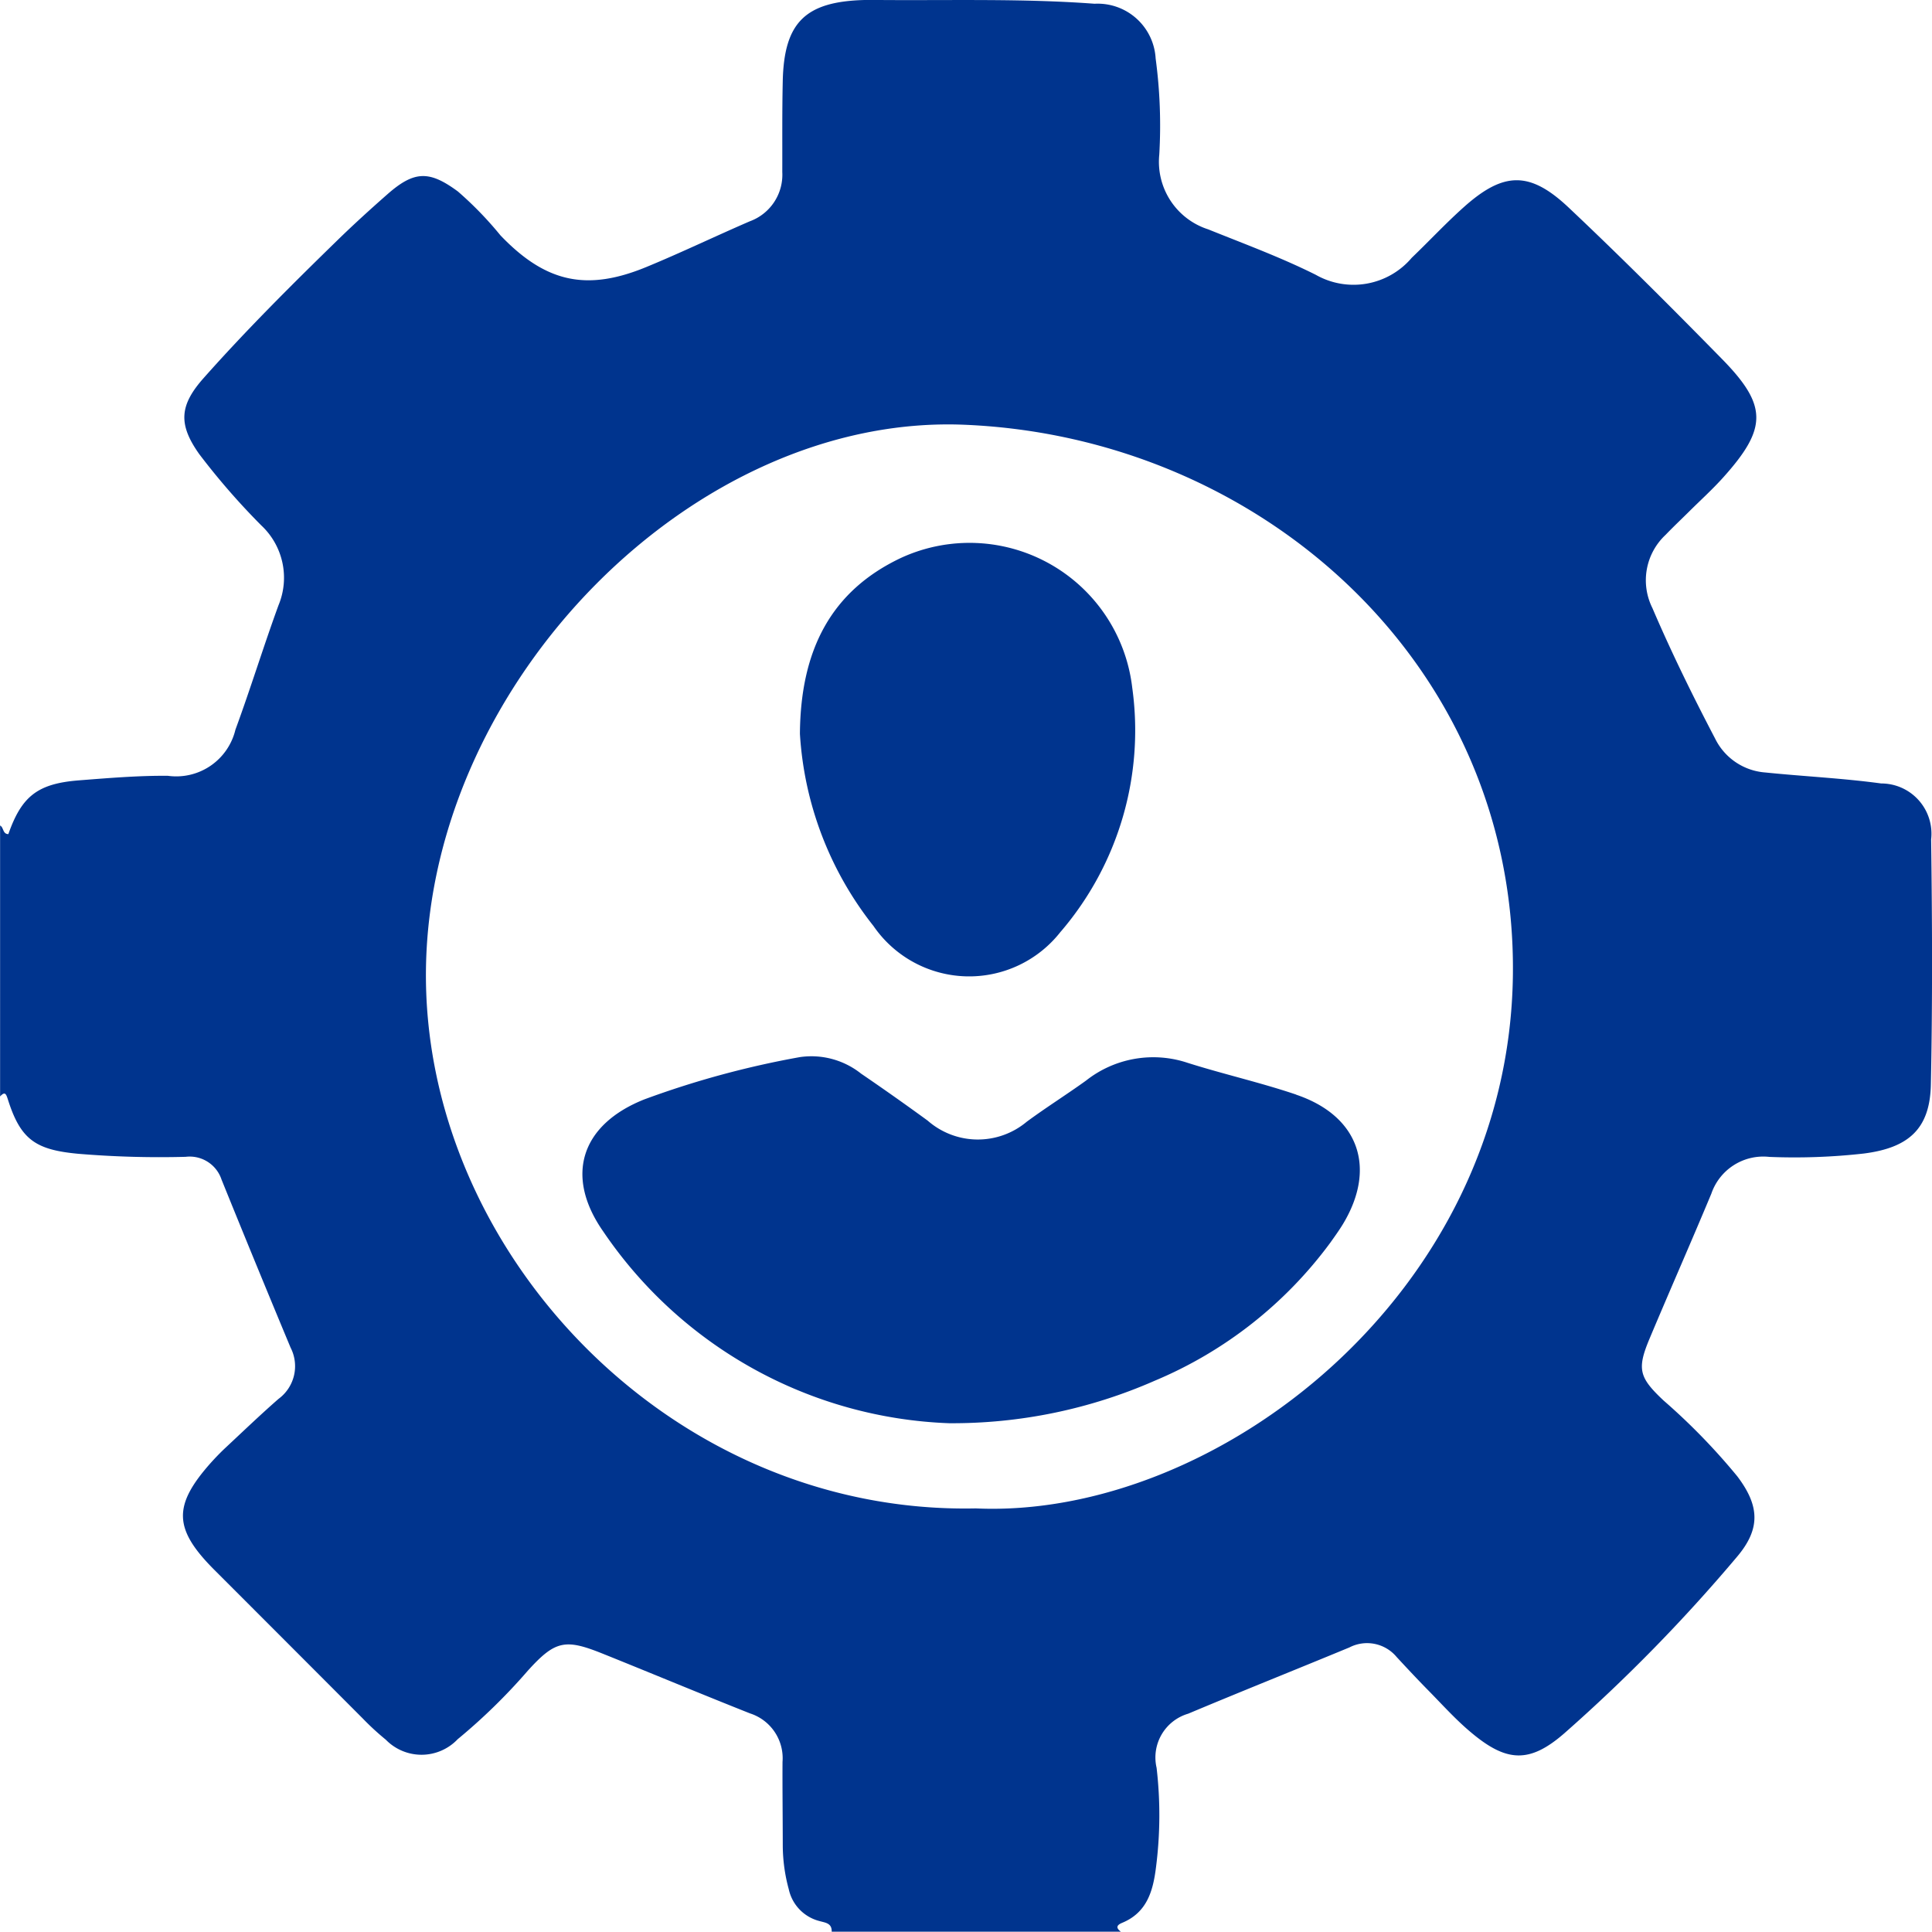 <svg id="On-the-Job_Training" data-name="On-the-Job Training" xmlns="http://www.w3.org/2000/svg" xmlns:xlink="http://www.w3.org/1999/xlink" width="100.017" height="100" viewBox="0 0 100.017 100">
  <defs>
    <clipPath id="clip-path">
      <rect id="Rectangle_194" data-name="Rectangle 194" width="100.017" height="100" fill="#00348e"></rect>
    </clipPath>
  </defs>
  <g id="Group_311" data-name="Group 311" clip-path="url(#clip-path)">
    <path id="Path_1052" data-name="Path 1052" d="M99.97,43.472a2.6,2.6,0,0,0-2.582-2.913c-1.993-.272-4.01-.365-6.013-.57a3.153,3.153,0,0,1-2.589-1.76c-1.158-2.212-2.259-4.452-3.243-6.75a3.217,3.217,0,0,1,.684-3.792c.4-.417.818-.81,1.227-1.216.59-.586,1.21-1.146,1.764-1.765,2.279-2.541,2.29-3.714-.083-6.132-2.6-2.65-5.227-5.281-7.928-7.829-2.022-1.907-3.376-1.859-5.438-.013-.93.832-1.782,1.748-2.684,2.612a3.95,3.95,0,0,1-4.969.882c-1.8-.9-3.7-1.6-5.57-2.353a3.672,3.672,0,0,1-2.532-3.864,26.038,26.038,0,0,0-.188-4.982A3.007,3.007,0,0,0,56.663.194C52.953-.083,49.24.029,45.529,0c-.256,0-.513,0-.769,0C41.691.079,40.589,1.158,40.522,4.2c-.035,1.568-.019,3.137-.024,4.706a2.565,2.565,0,0,1-1.678,2.549c-1.792.774-3.553,1.623-5.358,2.367-3.1,1.278-5.22.8-7.555-1.638a18.442,18.442,0,0,0-2.2-2.27c-1.479-1.092-2.257-1.085-3.654.145-.889.782-1.767,1.58-2.614,2.407-2.36,2.3-4.7,4.629-6.892,7.1-1.257,1.414-1.332,2.394-.231,3.944A36.655,36.655,0,0,0,13.527,27.2a3.709,3.709,0,0,1,.89,4.136c-.779,2.134-1.446,4.309-2.23,6.441a3.152,3.152,0,0,1-3.5,2.385c-1.54-.012-3.071.117-4.6.236-2.141.168-2.965.821-3.654,2.782-.3,0-.236-.346-.428-.445V56.762c.254-.279.311-.129.4.145.658,2.087,1.429,2.617,3.646,2.823a50.593,50.593,0,0,0,5.559.157,1.737,1.737,0,0,1,1.859,1.179q1.764,4.357,3.575,8.7a2.1,2.1,0,0,1-.626,2.653c-.939.821-1.84,1.686-2.752,2.537-.256.24-.5.493-.737.755-1.993,2.235-1.95,3.442.179,5.571q3.834,3.834,7.663,7.673a13.728,13.728,0,0,0,1.2,1.105,2.581,2.581,0,0,0,3.722-.023,30.389,30.389,0,0,0,3.634-3.55c1.409-1.555,1.929-1.661,3.856-.886,2.552,1.025,5.09,2.086,7.647,3.1a2.437,2.437,0,0,1,1.68,2.513c-.007,1.44.011,2.879.013,4.319a8.693,8.693,0,0,0,.311,2.272,2.175,2.175,0,0,0,1.581,1.643c.3.088.661.1.64.559H58.035c-.259-.186-.255-.336.053-.463,1.278-.527,1.6-1.627,1.754-2.859a21.135,21.135,0,0,0,.033-5.169,2.362,2.362,0,0,1,1.635-2.8c2.774-1.165,5.568-2.28,8.348-3.431a1.991,1.991,0,0,1,2.442.493c.543.587,1.09,1.172,1.651,1.742.718.73,1.408,1.5,2.188,2.153,1.847,1.558,3.04,1.632,4.852.05A85.909,85.909,0,0,0,89.917,80.6c1.237-1.456,1.178-2.647.017-4.177A32.682,32.682,0,0,0,86.118,72.5c-1.259-1.185-1.388-1.616-.723-3.2,1.054-2.509,2.154-5,3.2-7.509a2.842,2.842,0,0,1,3-1.9,32.1,32.1,0,0,0,4.889-.174c2.315-.294,3.426-1.27,3.474-3.565.088-4.224.07-8.453.014-12.679M50.513,78.088C34.642,78.421,21.8,64.669,22.053,50.06c.26-14.831,13.911-28.65,27.876-28.071C65.26,22.625,78.5,34.382,78.321,50.448c-.188,16.6-15.434,28.2-27.808,27.64M67.1,56.665c-1.846-.624-3.757-1.055-5.617-1.643a5.615,5.615,0,0,0-5.259.918c-1.012.729-2.071,1.393-3.075,2.134a3.94,3.94,0,0,1-5.125-.061q-1.706-1.245-3.45-2.435a4.132,4.132,0,0,0-3.164-.853,47.365,47.365,0,0,0-8.046,2.186c-3.281,1.3-4.156,3.959-2.131,6.847a22.631,22.631,0,0,0,17.891,9.92,26.029,26.029,0,0,0,10.656-2.2,21.69,21.69,0,0,0,9.095-7.155c.222-.314.448-.625.647-.953,1.761-2.913.818-5.606-2.422-6.7M54.921,48.222A16.014,16.014,0,0,0,58.613,35.59a8.479,8.479,0,0,0-11.961-6.712c-3.606,1.7-5.212,4.744-5.241,9.114a17.733,17.733,0,0,0,3.807,9.944,6.007,6.007,0,0,0,9.7.286" fill="#00348e"></path>
  </g>
</svg>